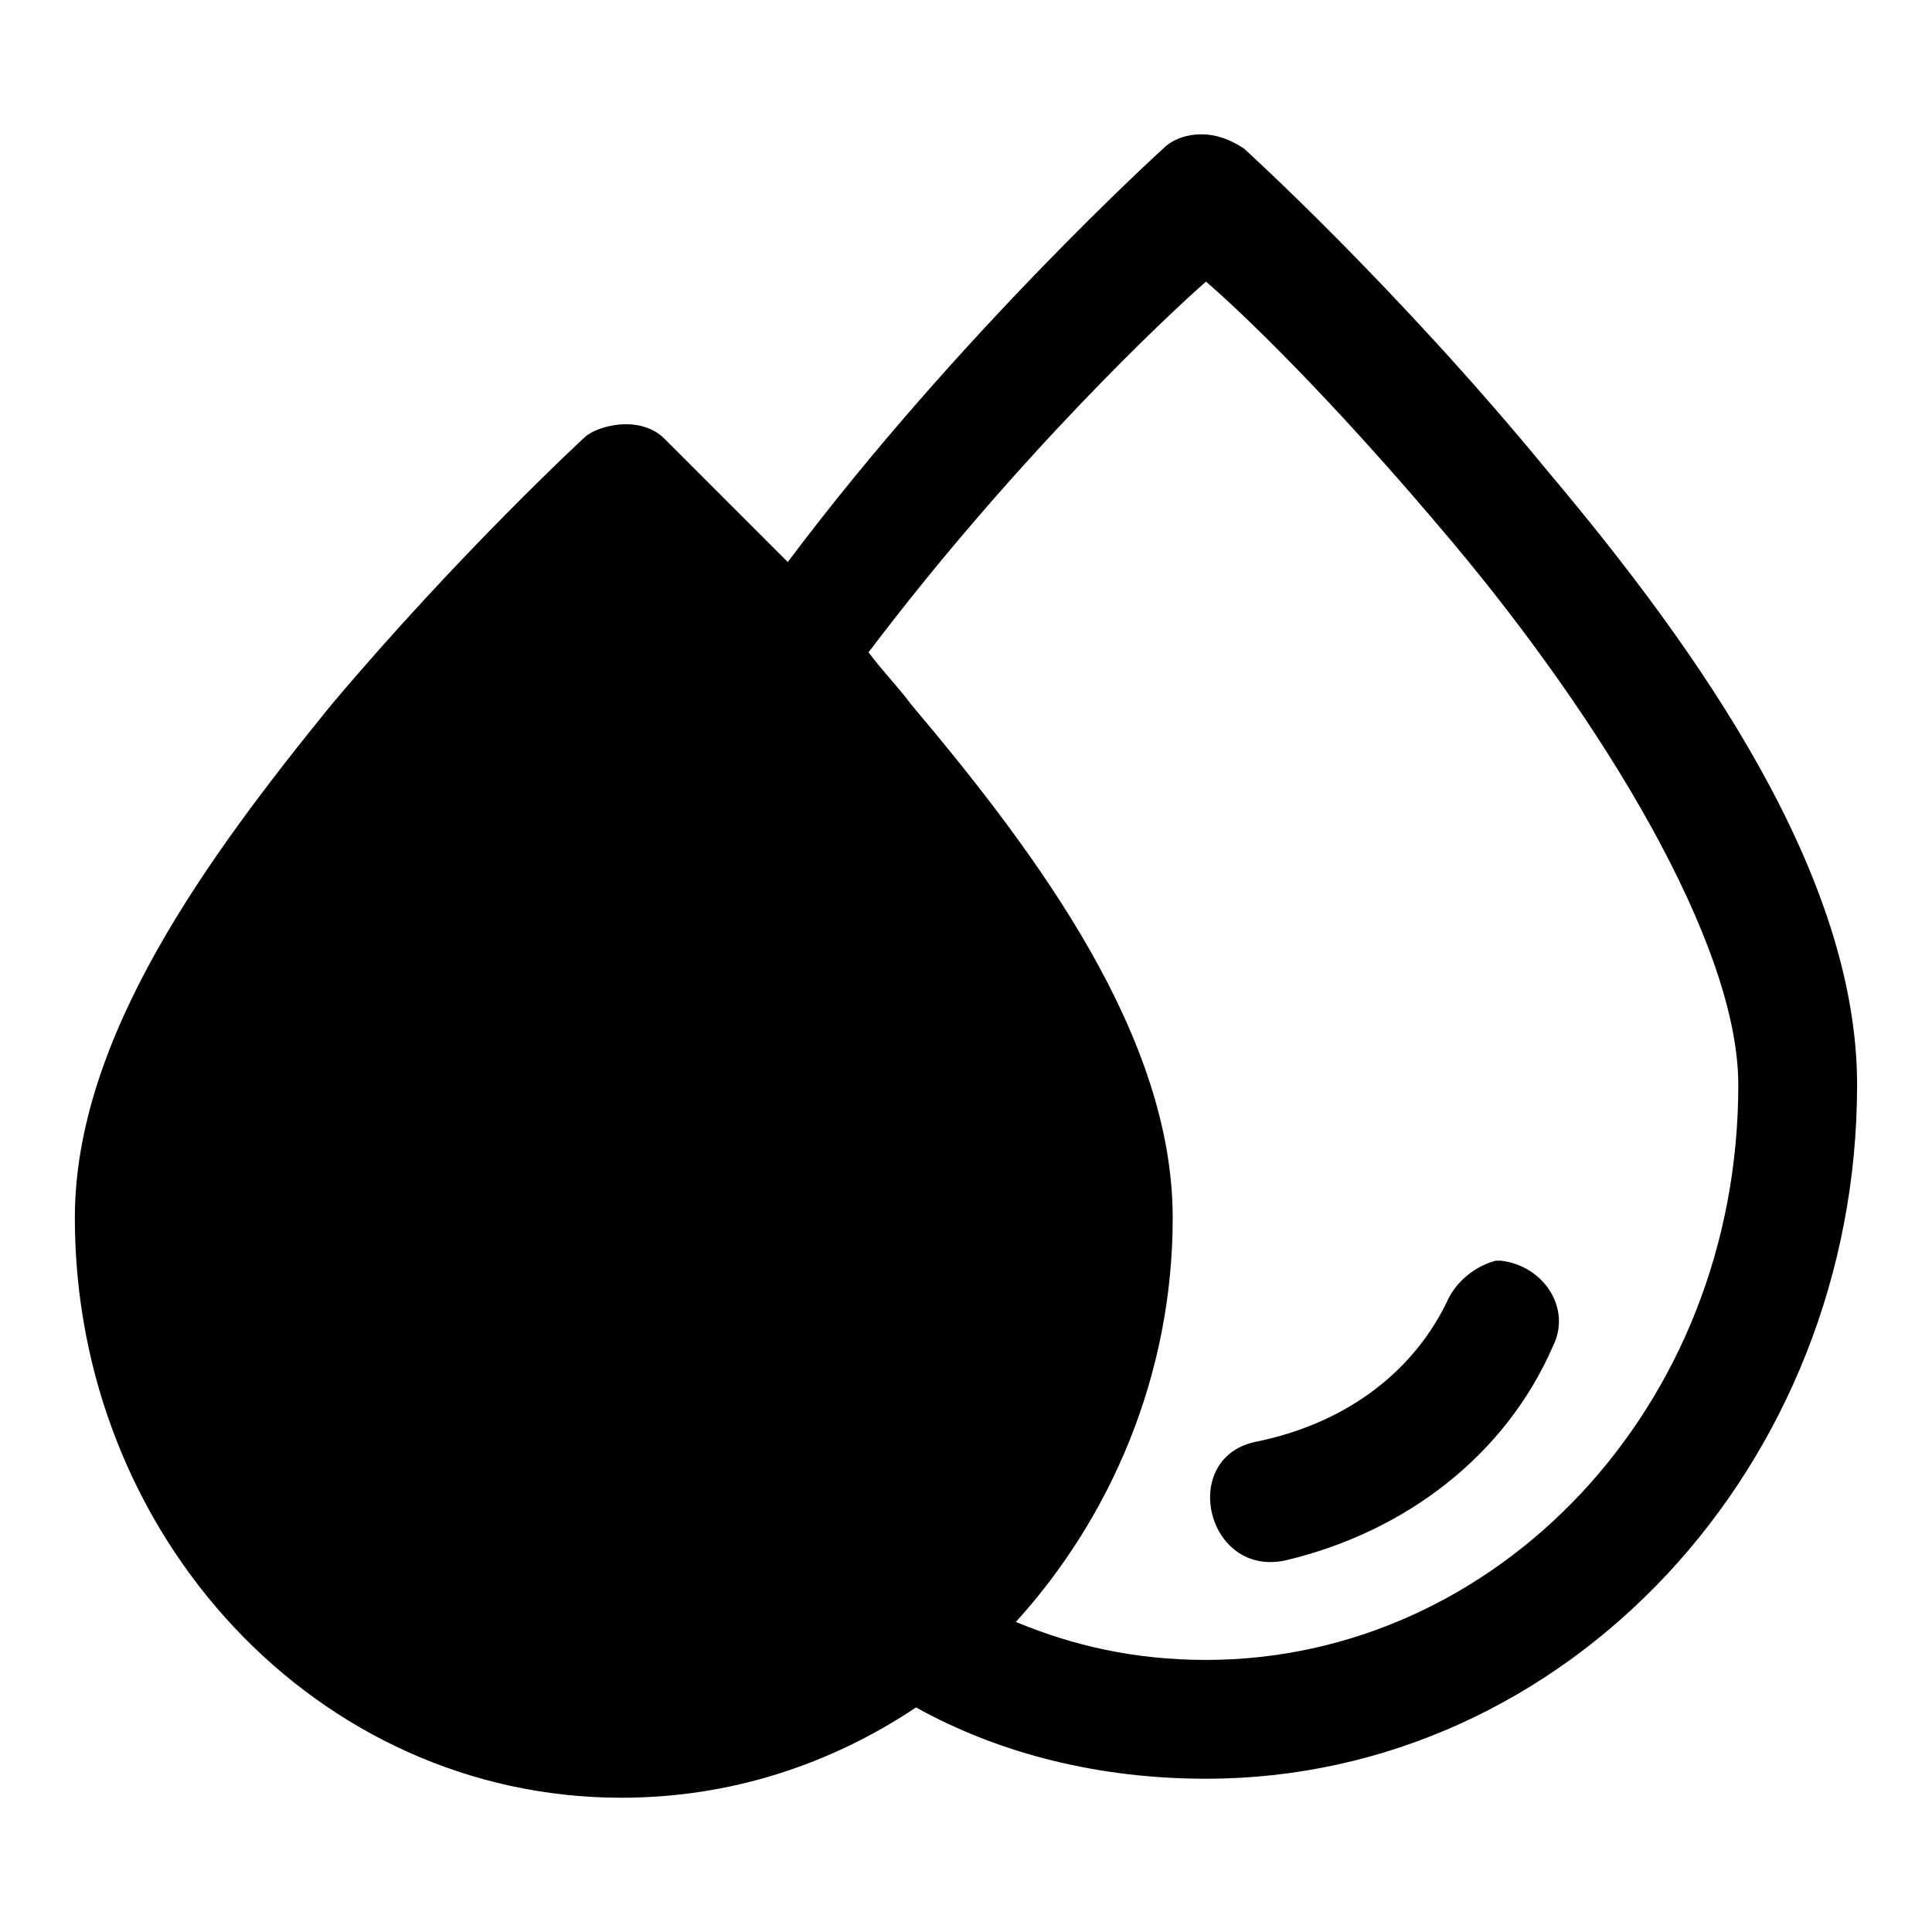 <?xml version="1.0" encoding="UTF-8"?>
<!-- Uploaded to: SVG Repo, www.svgrepo.com, Generator: SVG Repo Mixer Tools -->
<svg fill="#000000" width="800px" height="800px" version="1.1" viewBox="144 144 512 512" xmlns="http://www.w3.org/2000/svg">
 <path d="m462.34 179.59c-3.777 0-7.559 1.258-10.074 3.777 0 0-54.16 49.121-99.5 109.58l-32.75-32.75c-2.519-2.519-6.297-3.777-10.074-3.777-3.777 0-8.816 1.258-11.336 3.777 0 0-32.746 30.227-66.754 70.531-32.75 40.309-68.016 88.168-68.016 136.03 0 84.387 64.234 153.66 144.84 153.66 28.969 0 55.418-8.816 78.09-23.93 22.672 12.594 49.121 18.895 76.832 18.895 95.723 0 172.55-83.129 172.55-183.89 0-55.418-41.562-114.62-81.867-162.48-40.309-49.125-80.613-85.648-80.613-85.648-3.777-2.519-7.559-3.781-11.336-3.781zm1.262 39.043c8.816 7.559 32.746 30.227 65.496 69.273 39.047 46.602 75.57 105.8 75.57 143.59 0 85.648-64.234 152.4-141.07 152.4-18.895 0-35.266-3.777-50.379-10.074 25.188-27.715 41.562-65.5 41.562-107.06 0-47.863-35.27-95.723-69.273-136.03-3.781-5.039-7.559-8.816-11.336-13.855 39.043-51.641 79.348-89.426 89.426-98.242zm78.09 259.46h-1.258c-5.039 1.258-10.074 5.039-12.594 10.074-8.82 18.895-26.453 32.746-50.387 37.785-21.41 3.777-13.852 36.527 7.559 31.488 31.488-7.559 57.938-27.711 70.531-56.68 5.039-10.074-2.516-21.41-13.852-22.668z"/>
</svg>